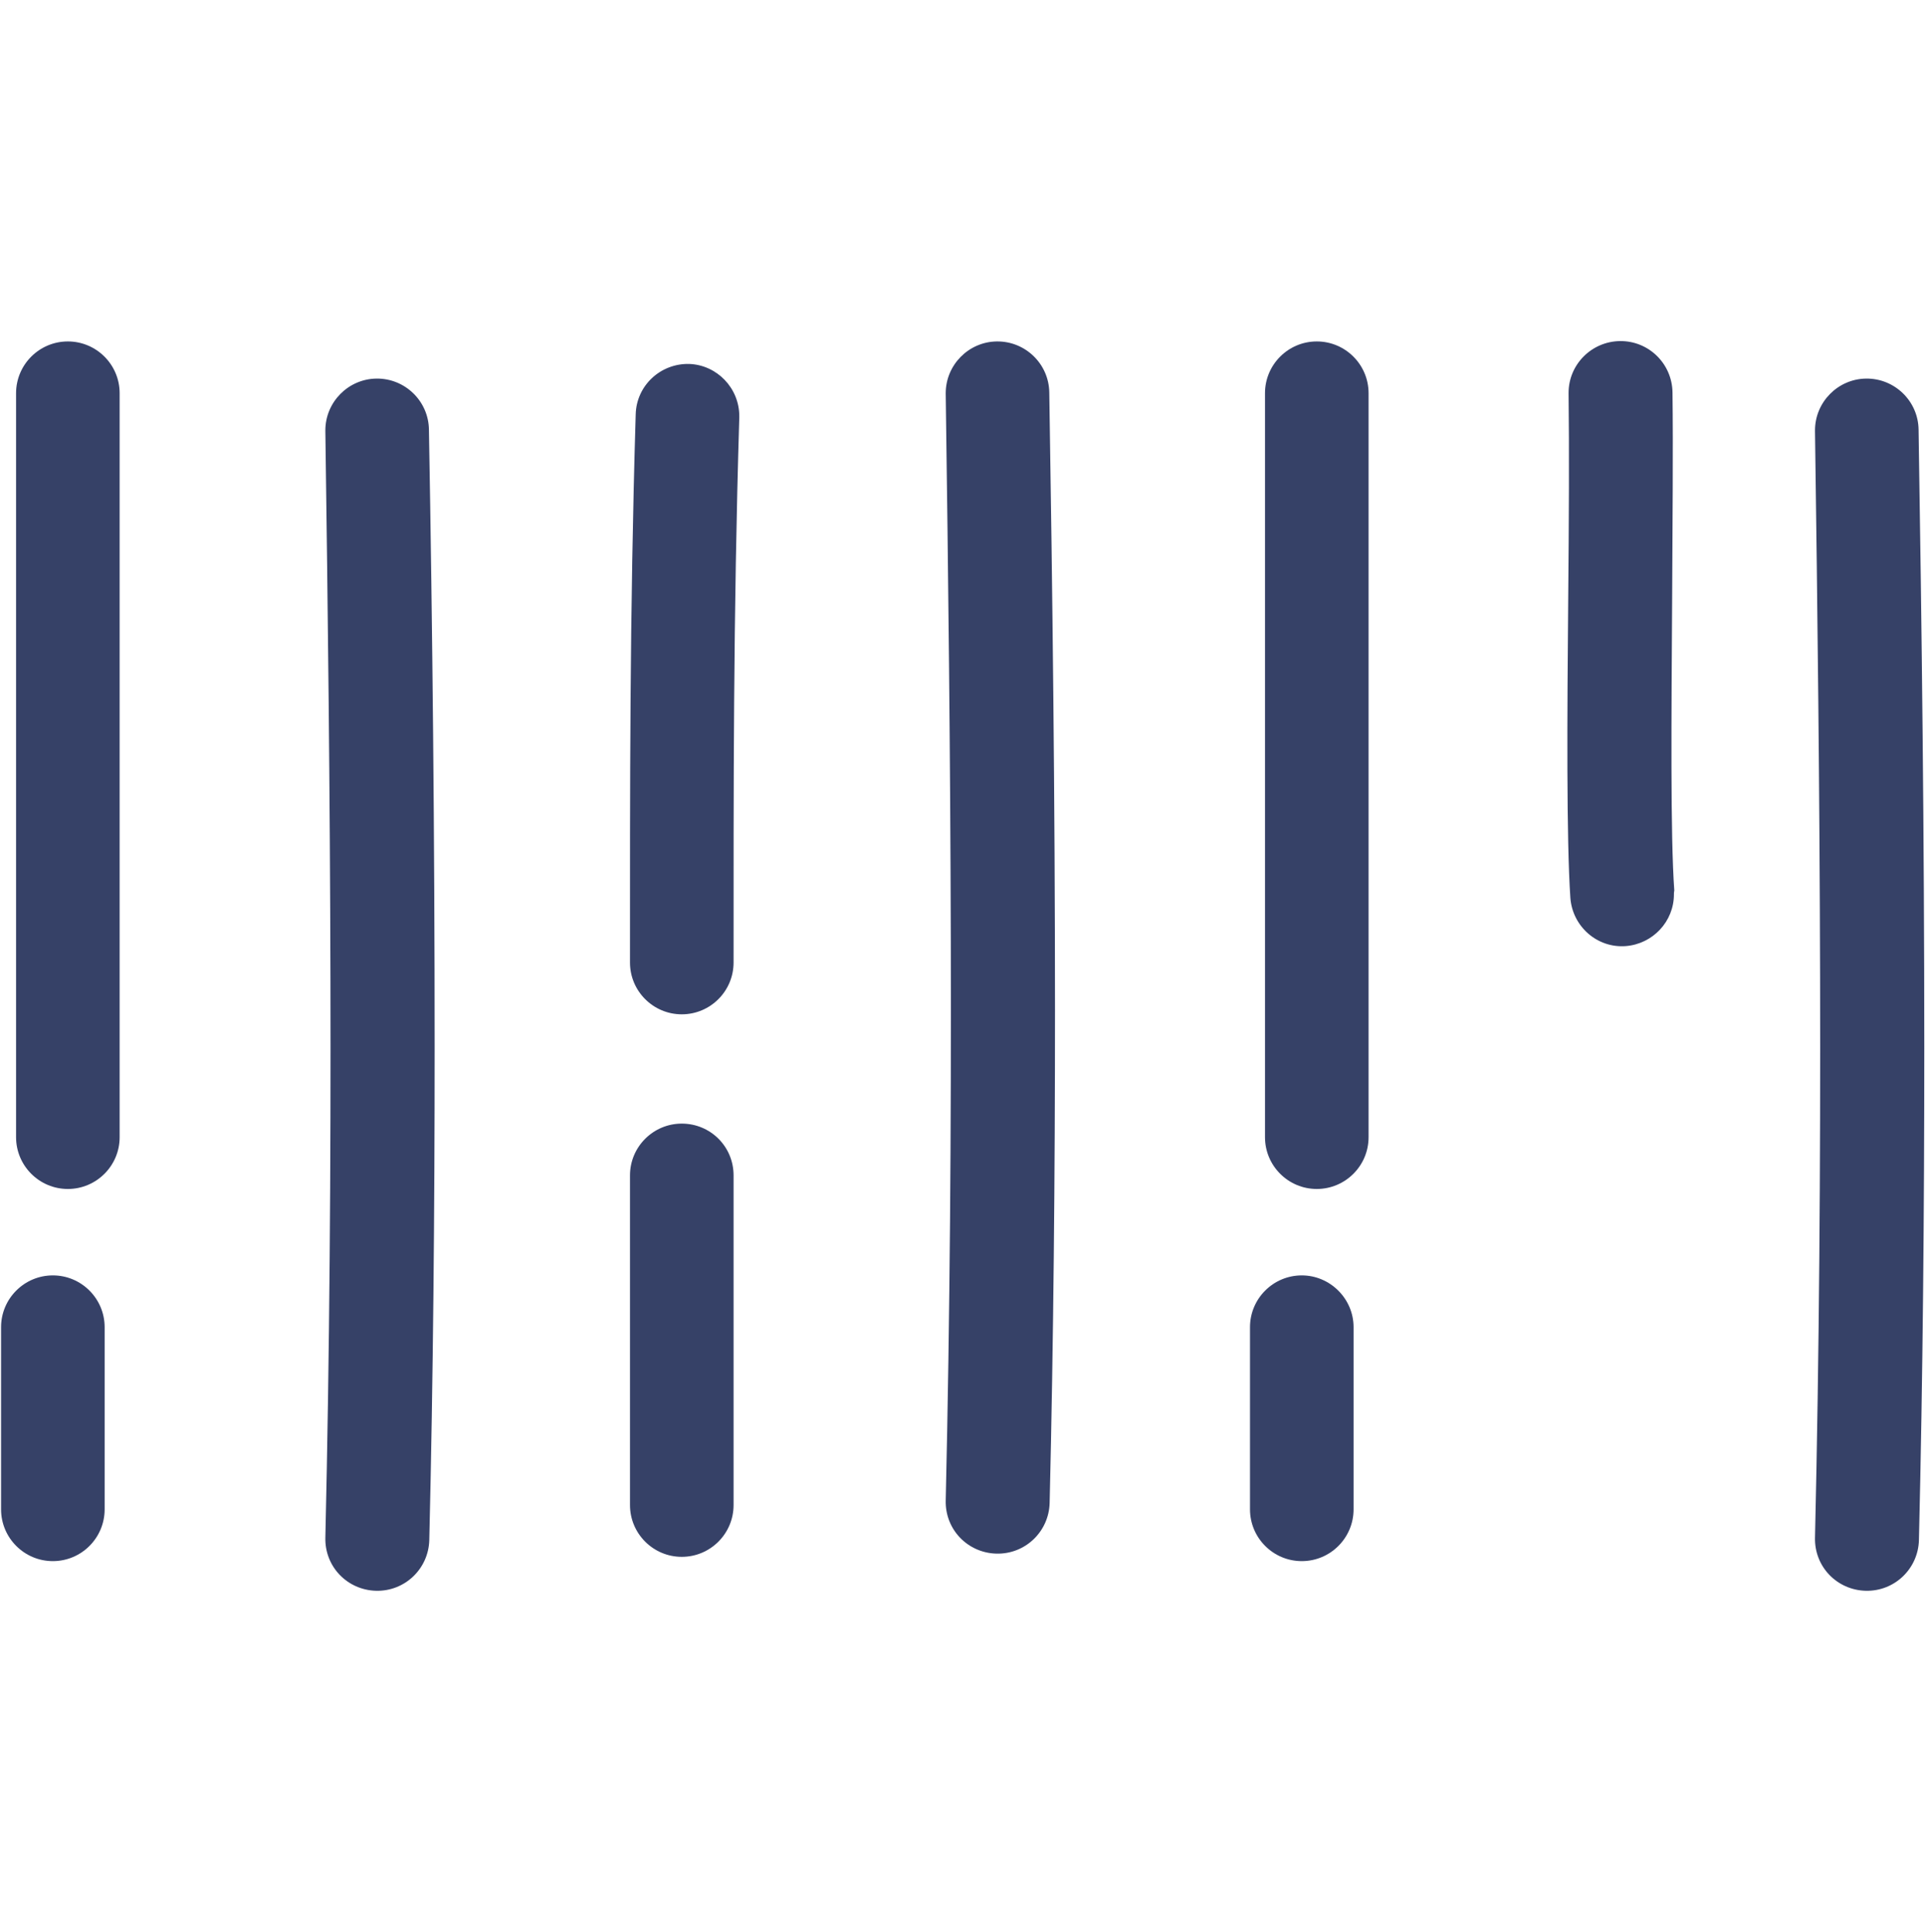 <?xml version="1.0" encoding="utf-8"?>
<!-- Generator: Adobe Illustrator 18.0.0, SVG Export Plug-In . SVG Version: 6.00 Build 0)  -->
<!DOCTYPE svg PUBLIC "-//W3C//DTD SVG 1.1//EN" "http://www.w3.org/Graphics/SVG/1.1/DTD/svg11.dtd">
<svg version="1.1" id="Layer_1" xmlns="http://www.w3.org/2000/svg" xmlns:xlink="http://www.w3.org/1999/xlink" x="0px" y="0px"
	 viewBox="-39 -41 539 541" enable-background="new -39 -41 539 541" xml:space="preserve">
<g>
	<g>
		<path fill="#364167" d="M166.4,288.1v92.3c0,8-6.5,14.5-14.5,14.5s-14.5-6.5-14.5-14.5v-92.3c0-8,6.5-14.5,14.5-14.5
			S166.4,280,166.4,288.1z"/>
	</g>
	<g>
		<path fill="#364167" d="M256.4,241.8c0,45.9-0.4,92.2-1.5,138c-0.2,8-6.8,14.4-14.9,14.2c-8-0.2-14.4-6.7-14.2-14.9
			c2.4-103.9,1.4-210.3,0-309.8c0-0.1,0-0.1,0-0.2c0-7.9,6.4-14.4,14.3-14.5c8-0.1,14.6,6.3,14.7,14.3
			C255.7,124.9,256.4,183.1,256.4,241.8z"/>
	</g>
	<g>
		<path fill="#364167" d="M168,75.5c0,0.1,0,0.3,0,0.4c-1.7,55.9-1.6,105-1.6,152.6c0,0,0,0,0,0c0,8-6.5,14.5-14.5,14.5
			c-8,0-14.5-6.5-14.5-14.5c0-47.8-0.1-97.2,1.6-153.5c0.2-8,6.9-14.3,15-14.1C161.8,61.2,168,67.7,168,75.5z"/>
	</g>
	<g>
		<path fill="#364167" d="M340,330.6v51c0,8-6.5,14.5-14.5,14.5c-8,0-14.5-6.5-14.5-14.5v-51c0-8,6.5-14.5,14.5-14.5
			C333.4,316.1,340,322.6,340,330.6z"/>
	</g>
	<g>
		<path fill="#364167" d="M344.2,69.1v208.3c0,8-6.5,14.5-14.5,14.5s-14.5-6.5-14.5-14.5V69.1c0-8,6.5-14.5,14.5-14.5
			S344.2,61.1,344.2,69.1z"/>
	</g>
	<g>
		<path fill="#364167" d="M429.7,209.4c0,7.6-5.9,13.9-13.5,14.5c-8,0.6-14.9-5.5-15.5-13.5c-1.1-16.4-0.9-50.8-0.6-84
			c0.2-21.4,0.3-41.6,0.1-57.2c0-0.1,0-0.1,0-0.2c0-7.9,6.4-14.4,14.4-14.5c8-0.1,14.6,6.3,14.7,14.4c0.2,15.9,0,36.2-0.1,57.7
			c-0.2,32.6-0.5,66.4,0.6,81.7C429.7,208.8,429.7,209.1,429.7,209.4z"/>
	</g>
	<g>
		<path fill="#364167" d="M82.7,252.2c0,45.9-0.4,92.2-1.5,138c-0.2,8-6.8,14.4-14.9,14.2c-8-0.2-14.4-6.7-14.2-14.9
			c2.4-103.9,1.4-210.3,0-309.8c0-0.1,0-0.1,0-0.2c0-7.9,6.4-14.4,14.3-14.5c8-0.1,14.6,6.3,14.7,14.3
			C82.1,135.3,82.7,193.5,82.7,252.2z"/>
	</g>
	<g>
		<path fill="#364167" d="M-9.7,330.6v51c0,8-6.5,14.5-14.5,14.5s-14.5-6.5-14.5-14.5v-51c0-8,6.5-14.5,14.5-14.5
			S-9.7,322.6-9.7,330.6z"/>
	</g>
	<g>
		<path fill="#364167" d="M-5.5,69.1v208.3c0,8-6.5,14.5-14.5,14.5s-14.5-6.5-14.5-14.5V69.1c0-8,6.5-14.5,14.5-14.5
			S-5.5,61.1-5.5,69.1z"/>
	</g>
	<g>
		<path fill="#364167" d="M499.8,252.2c0,45.9-0.4,92.2-1.5,138c-0.2,8-6.8,14.4-14.9,14.2c-8-0.2-14.4-6.7-14.2-14.9
			c2.4-103.9,1.4-210.3,0-309.8c0-0.1,0-0.1,0-0.2c0-7.9,6.4-14.4,14.3-14.5c8-0.1,14.6,6.3,14.7,14.3
			C499.1,135.3,499.8,193.5,499.8,252.2z"/>
	</g>
</g>
</svg>
